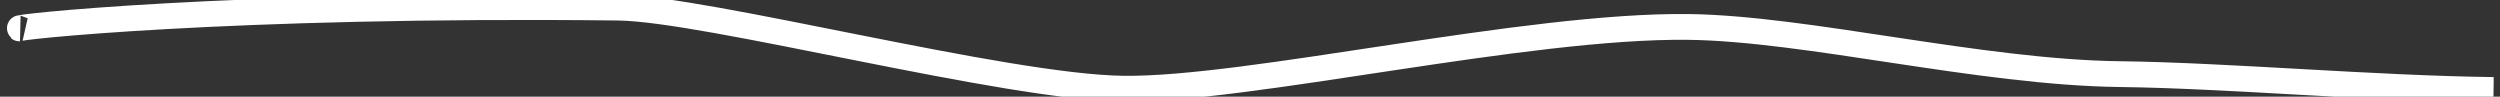 <?xml version="1.0" encoding="UTF-8"?> <svg xmlns="http://www.w3.org/2000/svg" width="388" height="15" viewBox="0 0 388 15" fill="none"><rect x="0" y="0" width="388" height="15" fill="#333333" stroke="none"/><path d="M387 13.964C368.337 13.736 345.568 11.705 329.017 11.504C307.299 11.24 280.362 4.402 262.056 4.181C236.753 3.876 193.74 13.996 174.376 13.766C155.913 13.546 109.617 1.341 95.954 1.182C35.222 0.475 0.488 4.364 3.148 4.426" stroke="white" stroke-width="4"></path></svg> 